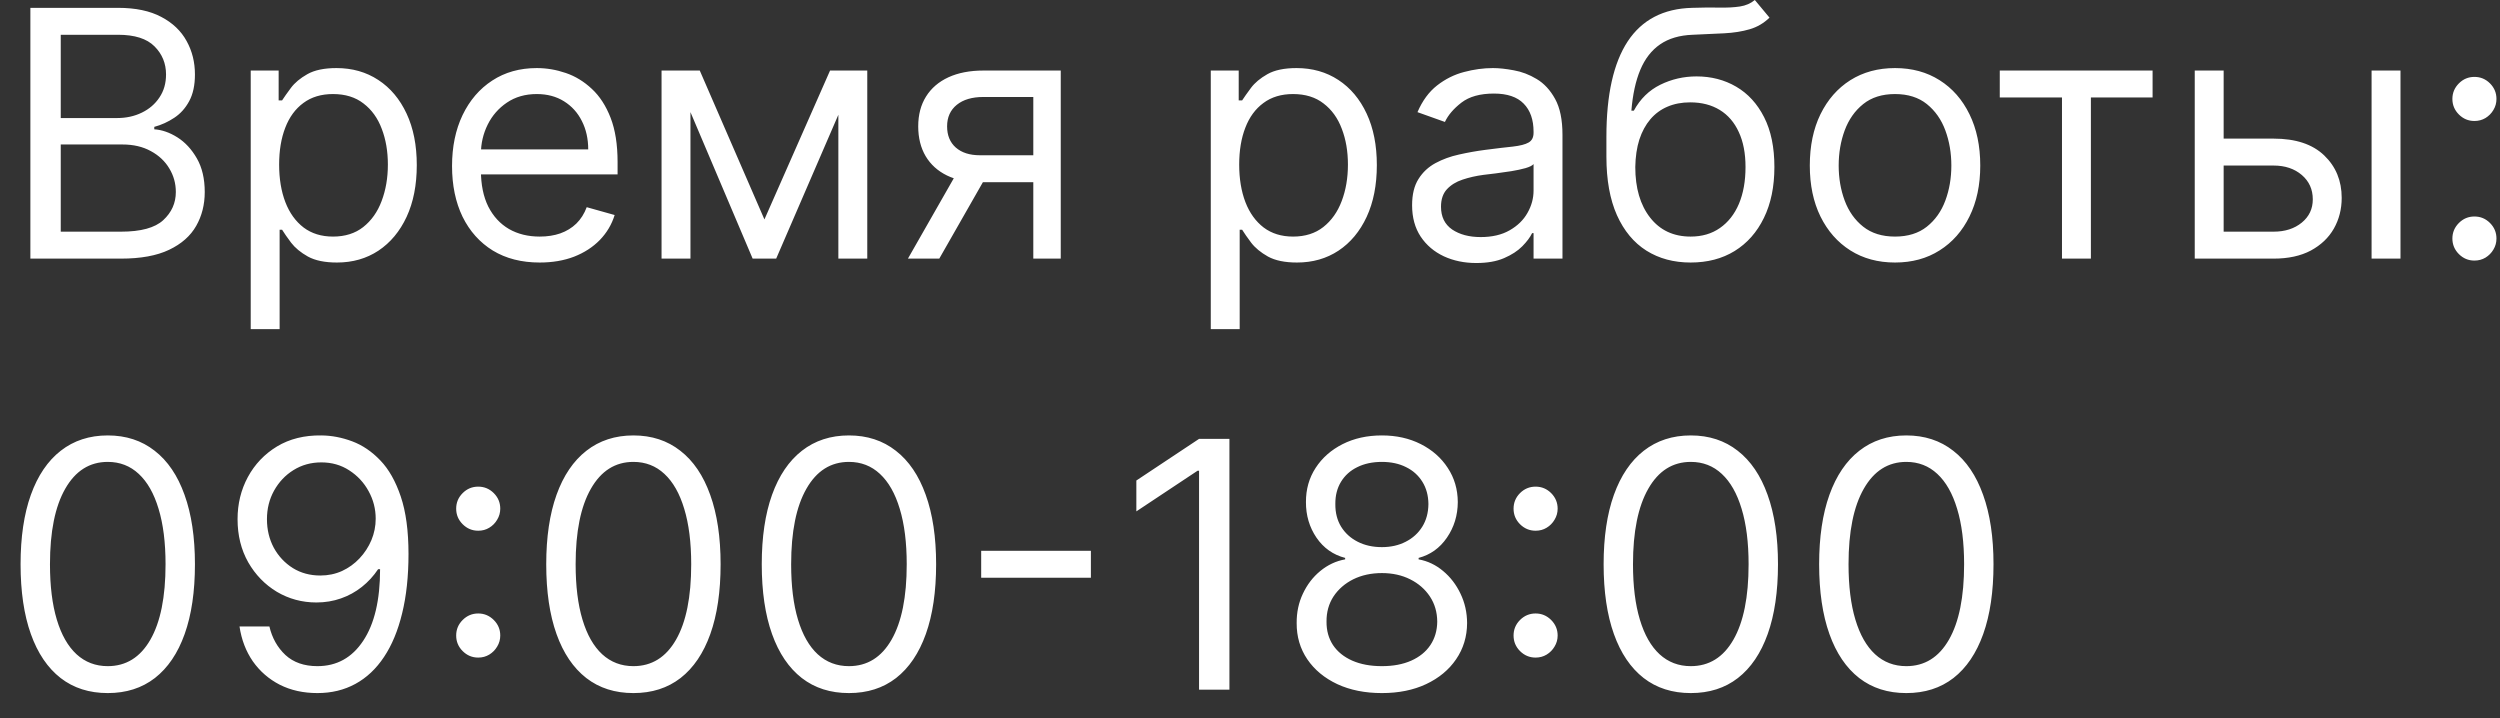 <?xml version="1.0" encoding="UTF-8"?> <svg xmlns="http://www.w3.org/2000/svg" width="87" height="25" viewBox="0 0 87 25" fill="none"><rect x="0" y="0" width="87" height="25" fill="#333333" stroke="none"/><path d="M1.057 9V0.273H4.108C4.716 0.273 5.217 0.378 5.612 0.588C6.007 0.795 6.301 1.075 6.494 1.428C6.688 1.777 6.784 2.165 6.784 2.591C6.784 2.966 6.717 3.276 6.584 3.52C6.453 3.764 6.28 3.957 6.064 4.099C5.851 4.241 5.619 4.347 5.369 4.415V4.5C5.636 4.517 5.905 4.611 6.175 4.781C6.445 4.952 6.67 5.196 6.852 5.514C7.034 5.832 7.125 6.222 7.125 6.682C7.125 7.119 7.026 7.513 6.827 7.862C6.628 8.212 6.314 8.489 5.885 8.693C5.456 8.898 4.898 9 4.21 9H1.057ZM2.114 8.062H4.21C4.901 8.062 5.391 7.929 5.68 7.662C5.973 7.392 6.119 7.065 6.119 6.682C6.119 6.386 6.044 6.114 5.893 5.864C5.743 5.611 5.528 5.409 5.25 5.259C4.972 5.105 4.642 5.028 4.261 5.028H2.114V8.062ZM2.114 4.108H4.074C4.392 4.108 4.679 4.045 4.935 3.92C5.193 3.795 5.398 3.619 5.548 3.392C5.702 3.165 5.778 2.898 5.778 2.591C5.778 2.207 5.645 1.882 5.378 1.615C5.111 1.345 4.688 1.21 4.108 1.21H2.114V4.108ZM8.725 11.454V2.455H9.697V3.494H9.816C9.89 3.381 9.992 3.236 10.123 3.06C10.256 2.881 10.447 2.722 10.694 2.582C10.944 2.44 11.282 2.369 11.708 2.369C12.259 2.369 12.745 2.507 13.165 2.783C13.586 3.058 13.914 3.449 14.15 3.955C14.386 4.46 14.504 5.057 14.504 5.744C14.504 6.438 14.386 7.038 14.15 7.547C13.914 8.053 13.587 8.445 13.17 8.723C12.752 8.999 12.271 9.136 11.725 9.136C11.305 9.136 10.968 9.067 10.715 8.928C10.462 8.786 10.268 8.625 10.131 8.446C9.995 8.264 9.89 8.114 9.816 7.994H9.731V11.454H8.725ZM9.714 5.727C9.714 6.222 9.786 6.658 9.931 7.036C10.076 7.411 10.288 7.705 10.566 7.918C10.845 8.128 11.185 8.233 11.589 8.233C12.009 8.233 12.36 8.122 12.641 7.901C12.925 7.676 13.139 7.375 13.28 6.997C13.425 6.616 13.498 6.193 13.498 5.727C13.498 5.267 13.427 4.852 13.285 4.483C13.146 4.111 12.934 3.817 12.65 3.601C12.369 3.382 12.015 3.273 11.589 3.273C11.18 3.273 10.836 3.376 10.557 3.584C10.279 3.788 10.069 4.075 9.927 4.445C9.785 4.811 9.714 5.239 9.714 5.727ZM18.782 9.136C18.151 9.136 17.607 8.997 17.15 8.719C16.695 8.438 16.345 8.045 16.097 7.543C15.853 7.037 15.731 6.449 15.731 5.778C15.731 5.108 15.853 4.517 16.097 4.006C16.345 3.491 16.688 3.091 17.129 2.804C17.572 2.514 18.089 2.369 18.68 2.369C19.021 2.369 19.357 2.426 19.69 2.54C20.022 2.653 20.325 2.838 20.597 3.094C20.87 3.347 21.087 3.682 21.249 4.099C21.411 4.517 21.492 5.031 21.492 5.642V6.068H16.447V5.199H20.47C20.47 4.83 20.396 4.5 20.248 4.21C20.103 3.92 19.896 3.692 19.626 3.524C19.359 3.357 19.043 3.273 18.68 3.273C18.279 3.273 17.933 3.372 17.64 3.571C17.35 3.767 17.127 4.023 16.971 4.338C16.815 4.653 16.736 4.991 16.736 5.352V5.932C16.736 6.426 16.822 6.845 16.992 7.189C17.166 7.53 17.405 7.79 17.712 7.969C18.019 8.145 18.376 8.233 18.782 8.233C19.046 8.233 19.285 8.196 19.498 8.122C19.714 8.045 19.9 7.932 20.056 7.781C20.212 7.628 20.333 7.438 20.418 7.21L21.39 7.483C21.288 7.812 21.116 8.102 20.874 8.352C20.633 8.599 20.334 8.793 19.979 8.932C19.624 9.068 19.225 9.136 18.782 9.136ZM26.602 7.636L28.886 2.455H29.84L27.011 9H26.192L23.414 2.455H24.352L26.602 7.636ZM24.028 2.455V9H23.022V2.455H24.028ZM29.175 9V2.455H30.181V9H29.175ZM35.959 9V3.375H34.221C33.829 3.375 33.521 3.466 33.296 3.648C33.072 3.83 32.959 4.08 32.959 4.398C32.959 4.71 33.06 4.956 33.262 5.135C33.467 5.314 33.746 5.403 34.102 5.403H36.215V6.341H34.102C33.658 6.341 33.276 6.263 32.955 6.107C32.634 5.95 32.387 5.727 32.214 5.438C32.041 5.145 31.954 4.798 31.954 4.398C31.954 3.994 32.045 3.648 32.227 3.358C32.408 3.068 32.668 2.845 33.006 2.689C33.347 2.533 33.752 2.455 34.221 2.455H36.914V9H35.959ZM31.596 9L33.454 5.744H34.545L32.687 9H31.596ZM42.135 11.454V2.455H43.107V3.494H43.226C43.3 3.381 43.402 3.236 43.533 3.06C43.666 2.881 43.857 2.722 44.104 2.582C44.354 2.44 44.692 2.369 45.118 2.369C45.669 2.369 46.155 2.507 46.576 2.783C46.996 3.058 47.324 3.449 47.56 3.955C47.796 4.46 47.914 5.057 47.914 5.744C47.914 6.438 47.796 7.038 47.56 7.547C47.324 8.053 46.998 8.445 46.58 8.723C46.162 8.999 45.681 9.136 45.135 9.136C44.715 9.136 44.378 9.067 44.125 8.928C43.873 8.786 43.678 8.625 43.541 8.446C43.405 8.264 43.3 8.114 43.226 7.994H43.141V11.454H42.135ZM43.124 5.727C43.124 6.222 43.196 6.658 43.341 7.036C43.486 7.411 43.698 7.705 43.976 7.918C44.255 8.128 44.596 8.233 44.999 8.233C45.419 8.233 45.77 8.122 46.051 7.901C46.336 7.676 46.549 7.375 46.691 6.997C46.836 6.616 46.908 6.193 46.908 5.727C46.908 5.267 46.837 4.852 46.695 4.483C46.556 4.111 46.344 3.817 46.06 3.601C45.779 3.382 45.425 3.273 44.999 3.273C44.59 3.273 44.246 3.376 43.968 3.584C43.689 3.788 43.479 4.075 43.337 4.445C43.195 4.811 43.124 5.239 43.124 5.727ZM51.374 9.153C50.959 9.153 50.583 9.075 50.245 8.919C49.907 8.76 49.638 8.531 49.439 8.233C49.24 7.932 49.141 7.568 49.141 7.142C49.141 6.767 49.215 6.463 49.363 6.23C49.51 5.994 49.708 5.81 49.955 5.676C50.202 5.543 50.475 5.443 50.773 5.378C51.074 5.31 51.377 5.256 51.681 5.216C52.078 5.165 52.401 5.126 52.648 5.101C52.898 5.072 53.08 5.026 53.194 4.96C53.31 4.895 53.368 4.781 53.368 4.619V4.585C53.368 4.165 53.253 3.838 53.023 3.605C52.796 3.372 52.451 3.256 51.988 3.256C51.508 3.256 51.131 3.361 50.858 3.571C50.586 3.781 50.394 4.006 50.283 4.244L49.328 3.903C49.499 3.506 49.726 3.196 50.01 2.974C50.297 2.75 50.61 2.594 50.948 2.506C51.289 2.415 51.624 2.369 51.953 2.369C52.164 2.369 52.405 2.395 52.678 2.446C52.953 2.494 53.219 2.595 53.475 2.749C53.733 2.902 53.948 3.134 54.118 3.443C54.289 3.753 54.374 4.168 54.374 4.688V9H53.368V8.114H53.317C53.249 8.256 53.135 8.408 52.976 8.57C52.817 8.732 52.605 8.869 52.341 8.983C52.077 9.097 51.755 9.153 51.374 9.153ZM51.527 8.25C51.925 8.25 52.26 8.172 52.533 8.016C52.809 7.859 53.016 7.658 53.155 7.411C53.297 7.163 53.368 6.903 53.368 6.631V5.71C53.326 5.761 53.232 5.808 53.087 5.851C52.945 5.891 52.78 5.926 52.593 5.957C52.408 5.986 52.228 6.011 52.051 6.034C51.878 6.054 51.738 6.071 51.63 6.085C51.368 6.119 51.124 6.175 50.897 6.251C50.672 6.325 50.49 6.438 50.351 6.588C50.215 6.736 50.147 6.938 50.147 7.193C50.147 7.543 50.276 7.807 50.534 7.986C50.796 8.162 51.127 8.25 51.527 8.25ZM61.068 0L61.579 0.614C61.38 0.807 61.15 0.942 60.889 1.018C60.627 1.095 60.332 1.142 60.002 1.159C59.673 1.176 59.306 1.193 58.903 1.21C58.448 1.227 58.072 1.338 57.773 1.543C57.475 1.747 57.245 2.043 57.083 2.429C56.921 2.815 56.818 3.29 56.772 3.852H56.857C57.079 3.443 57.386 3.142 57.778 2.949C58.17 2.756 58.59 2.659 59.039 2.659C59.55 2.659 60.011 2.778 60.42 3.017C60.829 3.256 61.153 3.609 61.391 4.078C61.63 4.547 61.749 5.125 61.749 5.812C61.749 6.497 61.627 7.088 61.383 7.585C61.141 8.082 60.802 8.466 60.364 8.736C59.93 9.003 59.42 9.136 58.834 9.136C58.249 9.136 57.736 8.999 57.296 8.723C56.856 8.445 56.514 8.033 56.269 7.487C56.025 6.939 55.903 6.261 55.903 5.455V4.756C55.903 3.298 56.15 2.193 56.644 1.44C57.141 0.688 57.889 0.298 58.886 0.273C59.238 0.261 59.552 0.259 59.827 0.264C60.103 0.27 60.343 0.257 60.548 0.226C60.752 0.195 60.925 0.119 61.068 0ZM58.834 8.233C59.229 8.233 59.569 8.134 59.853 7.935C60.14 7.736 60.36 7.456 60.514 7.095C60.667 6.732 60.744 6.304 60.744 5.812C60.744 5.335 60.666 4.929 60.509 4.594C60.356 4.259 60.136 4.003 59.849 3.827C59.562 3.651 59.218 3.562 58.818 3.562C58.525 3.562 58.262 3.612 58.029 3.712C57.796 3.811 57.597 3.957 57.432 4.151C57.268 4.344 57.14 4.58 57.049 4.858C56.961 5.136 56.914 5.455 56.908 5.812C56.908 6.545 57.08 7.132 57.424 7.572C57.768 8.013 58.238 8.233 58.834 8.233ZM65.947 9.136C65.356 9.136 64.837 8.996 64.391 8.714C63.948 8.433 63.602 8.04 63.352 7.534C63.104 7.028 62.981 6.438 62.981 5.761C62.981 5.08 63.104 4.484 63.352 3.976C63.602 3.467 63.948 3.072 64.391 2.791C64.837 2.51 65.356 2.369 65.947 2.369C66.538 2.369 67.055 2.51 67.498 2.791C67.944 3.072 68.29 3.467 68.538 3.976C68.788 4.484 68.913 5.08 68.913 5.761C68.913 6.438 68.788 7.028 68.538 7.534C68.29 8.04 67.944 8.433 67.498 8.714C67.055 8.996 66.538 9.136 65.947 9.136ZM65.947 8.233C66.396 8.233 66.765 8.118 67.055 7.888C67.344 7.658 67.559 7.355 67.698 6.98C67.837 6.605 67.907 6.199 67.907 5.761C67.907 5.324 67.837 4.916 67.698 4.538C67.559 4.161 67.344 3.855 67.055 3.622C66.765 3.389 66.396 3.273 65.947 3.273C65.498 3.273 65.129 3.389 64.839 3.622C64.549 3.855 64.335 4.161 64.195 4.538C64.056 4.916 63.986 5.324 63.986 5.761C63.986 6.199 64.056 6.605 64.195 6.98C64.335 7.355 64.549 7.658 64.839 7.888C65.129 8.118 65.498 8.233 65.947 8.233ZM69.592 3.392V2.455H74.91V3.392H72.763V9H71.757V3.392H69.592ZM77.247 4.824H79.122C79.889 4.824 80.475 5.018 80.882 5.408C81.288 5.797 81.491 6.29 81.491 6.886C81.491 7.278 81.4 7.635 81.218 7.956C81.037 8.274 80.769 8.528 80.417 8.719C80.065 8.906 79.633 9 79.122 9H76.377V2.455H77.383V8.062H79.122C79.519 8.062 79.846 7.957 80.102 7.747C80.358 7.537 80.485 7.267 80.485 6.938C80.485 6.591 80.358 6.308 80.102 6.089C79.846 5.871 79.519 5.761 79.122 5.761H77.247V4.824ZM82.531 9V2.455H83.537V9H82.531ZM86.11 9.068C85.9 9.068 85.72 8.993 85.569 8.842C85.419 8.692 85.343 8.511 85.343 8.301C85.343 8.091 85.419 7.911 85.569 7.76C85.72 7.609 85.9 7.534 86.11 7.534C86.321 7.534 86.501 7.609 86.652 7.76C86.802 7.911 86.877 8.091 86.877 8.301C86.877 8.44 86.842 8.568 86.771 8.685C86.703 8.801 86.61 8.895 86.494 8.966C86.38 9.034 86.252 9.068 86.11 9.068ZM86.11 4.21C85.9 4.21 85.72 4.135 85.569 3.984C85.419 3.834 85.343 3.653 85.343 3.443C85.343 3.233 85.419 3.053 85.569 2.902C85.72 2.751 85.9 2.676 86.11 2.676C86.321 2.676 86.501 2.751 86.652 2.902C86.802 3.053 86.877 3.233 86.877 3.443C86.877 3.582 86.842 3.71 86.771 3.827C86.703 3.943 86.61 4.037 86.494 4.108C86.38 4.176 86.252 4.21 86.11 4.21ZM3.75 24.119C3.108 24.119 2.561 23.945 2.109 23.595C1.658 23.243 1.312 22.733 1.074 22.065C0.835 21.395 0.716 20.585 0.716 19.636C0.716 18.693 0.835 17.888 1.074 17.22C1.315 16.55 1.662 16.038 2.114 15.686C2.568 15.331 3.114 15.153 3.75 15.153C4.386 15.153 4.93 15.331 5.382 15.686C5.837 16.038 6.183 16.55 6.422 17.22C6.663 17.888 6.784 18.693 6.784 19.636C6.784 20.585 6.665 21.395 6.426 22.065C6.188 22.733 5.842 23.243 5.391 23.595C4.939 23.945 4.392 24.119 3.75 24.119ZM3.75 23.182C4.386 23.182 4.881 22.875 5.233 22.261C5.585 21.648 5.761 20.773 5.761 19.636C5.761 18.881 5.68 18.237 5.518 17.706C5.359 17.175 5.129 16.77 4.828 16.491C4.53 16.213 4.17 16.074 3.75 16.074C3.119 16.074 2.626 16.385 2.271 17.007C1.916 17.626 1.739 18.503 1.739 19.636C1.739 20.392 1.818 21.034 1.977 21.562C2.136 22.091 2.365 22.493 2.663 22.768C2.964 23.044 3.327 23.182 3.75 23.182ZM11.182 15.153C11.54 15.156 11.898 15.224 12.256 15.358C12.614 15.492 12.94 15.713 13.236 16.023C13.531 16.329 13.768 16.749 13.947 17.28C14.126 17.811 14.216 18.477 14.216 19.278C14.216 20.054 14.142 20.743 13.994 21.345C13.849 21.945 13.639 22.45 13.364 22.862C13.091 23.274 12.758 23.587 12.367 23.8C11.977 24.013 11.537 24.119 11.046 24.119C10.557 24.119 10.121 24.023 9.737 23.829C9.357 23.634 9.044 23.362 8.8 23.016C8.558 22.666 8.403 22.261 8.335 21.801H9.375C9.469 22.202 9.655 22.533 9.933 22.794C10.214 23.053 10.585 23.182 11.046 23.182C11.719 23.182 12.25 22.888 12.639 22.3C13.031 21.712 13.227 20.881 13.227 19.807H13.159C13 20.046 12.811 20.251 12.592 20.425C12.374 20.598 12.131 20.732 11.864 20.825C11.597 20.919 11.312 20.966 11.011 20.966C10.511 20.966 10.053 20.842 9.635 20.595C9.22 20.345 8.888 20.003 8.638 19.568C8.391 19.131 8.267 18.631 8.267 18.068C8.267 17.534 8.386 17.046 8.625 16.602C8.866 16.156 9.205 15.801 9.639 15.537C10.077 15.273 10.591 15.145 11.182 15.153ZM11.182 16.091C10.824 16.091 10.501 16.18 10.214 16.359C9.93 16.535 9.705 16.774 9.537 17.075C9.372 17.374 9.29 17.704 9.29 18.068C9.29 18.432 9.369 18.763 9.528 19.061C9.69 19.357 9.911 19.592 10.189 19.768C10.47 19.942 10.79 20.028 11.148 20.028C11.418 20.028 11.669 19.976 11.902 19.871C12.135 19.763 12.338 19.616 12.511 19.432C12.688 19.244 12.825 19.033 12.925 18.797C13.024 18.558 13.074 18.31 13.074 18.051C13.074 17.71 12.992 17.391 12.827 17.092C12.665 16.794 12.44 16.553 12.153 16.368C11.869 16.183 11.546 16.091 11.182 16.091ZM16.642 22.884C16.431 22.884 16.251 22.808 16.101 22.658C15.95 22.507 15.875 22.327 15.875 22.116C15.875 21.906 15.95 21.726 16.101 21.575C16.251 21.425 16.431 21.349 16.642 21.349C16.852 21.349 17.032 21.425 17.183 21.575C17.334 21.726 17.409 21.906 17.409 22.116C17.409 22.256 17.373 22.384 17.302 22.5C17.234 22.616 17.142 22.71 17.025 22.781C16.912 22.849 16.784 22.884 16.642 22.884ZM16.642 18.469C16.431 18.469 16.251 18.393 16.101 18.243C15.95 18.092 15.875 17.912 15.875 17.702C15.875 17.491 15.95 17.311 16.101 17.16C16.251 17.01 16.431 16.935 16.642 16.935C16.852 16.935 17.032 17.01 17.183 17.16C17.334 17.311 17.409 17.491 17.409 17.702C17.409 17.841 17.373 17.969 17.302 18.085C17.234 18.202 17.142 18.296 17.025 18.366C16.912 18.435 16.784 18.469 16.642 18.469ZM22.043 24.119C21.401 24.119 20.854 23.945 20.402 23.595C19.951 23.243 19.605 22.733 19.367 22.065C19.128 21.395 19.009 20.585 19.009 19.636C19.009 18.693 19.128 17.888 19.367 17.22C19.608 16.55 19.955 16.038 20.407 15.686C20.861 15.331 21.407 15.153 22.043 15.153C22.679 15.153 23.223 15.331 23.675 15.686C24.13 16.038 24.476 16.55 24.715 17.22C24.956 17.888 25.077 18.693 25.077 19.636C25.077 20.585 24.958 21.395 24.719 22.065C24.48 22.733 24.135 23.243 23.684 23.595C23.232 23.945 22.685 24.119 22.043 24.119ZM22.043 23.182C22.679 23.182 23.174 22.875 23.526 22.261C23.878 21.648 24.054 20.773 24.054 19.636C24.054 18.881 23.973 18.237 23.811 17.706C23.652 17.175 23.422 16.77 23.121 16.491C22.823 16.213 22.463 16.074 22.043 16.074C21.412 16.074 20.919 16.385 20.564 17.007C20.209 17.626 20.032 18.503 20.032 19.636C20.032 20.392 20.111 21.034 20.27 21.562C20.429 22.091 20.658 22.493 20.956 22.768C21.258 23.044 21.62 23.182 22.043 23.182ZM29.543 24.119C28.901 24.119 28.354 23.945 27.902 23.595C27.451 23.243 27.105 22.733 26.867 22.065C26.628 21.395 26.509 20.585 26.509 19.636C26.509 18.693 26.628 17.888 26.867 17.22C27.108 16.55 27.455 16.038 27.907 15.686C28.361 15.331 28.907 15.153 29.543 15.153C30.179 15.153 30.723 15.331 31.175 15.686C31.63 16.038 31.976 16.55 32.215 17.22C32.456 17.888 32.577 18.693 32.577 19.636C32.577 20.585 32.458 21.395 32.219 22.065C31.98 22.733 31.635 23.243 31.184 23.595C30.732 23.945 30.185 24.119 29.543 24.119ZM29.543 23.182C30.179 23.182 30.674 22.875 31.026 22.261C31.378 21.648 31.554 20.773 31.554 19.636C31.554 18.881 31.473 18.237 31.311 17.706C31.152 17.175 30.922 16.77 30.621 16.491C30.323 16.213 29.963 16.074 29.543 16.074C28.912 16.074 28.419 16.385 28.064 17.007C27.709 17.626 27.532 18.503 27.532 19.636C27.532 20.392 27.611 21.034 27.77 21.562C27.929 22.091 28.158 22.493 28.456 22.768C28.758 23.044 29.12 23.182 29.543 23.182ZM37.963 19.168V20.105H34.145V19.168H37.963ZM42.784 15.273V24H41.727V16.381H41.676L39.545 17.796V16.722L41.727 15.273H42.784ZM48.09 24.119C47.504 24.119 46.987 24.016 46.538 23.808C46.092 23.598 45.744 23.31 45.494 22.943C45.244 22.574 45.121 22.153 45.124 21.682C45.121 21.312 45.193 20.972 45.341 20.659C45.489 20.344 45.69 20.081 45.946 19.871C46.205 19.658 46.493 19.523 46.811 19.466V19.415C46.394 19.307 46.061 19.072 45.814 18.712C45.567 18.348 45.445 17.935 45.447 17.472C45.445 17.028 45.557 16.632 45.784 16.283C46.011 15.933 46.324 15.658 46.722 15.456C47.122 15.254 47.578 15.153 48.09 15.153C48.595 15.153 49.047 15.254 49.445 15.456C49.842 15.658 50.155 15.933 50.382 16.283C50.612 16.632 50.729 17.028 50.731 17.472C50.729 17.935 50.602 18.348 50.352 18.712C50.105 19.072 49.777 19.307 49.368 19.415V19.466C49.683 19.523 49.967 19.658 50.22 19.871C50.473 20.081 50.675 20.344 50.825 20.659C50.976 20.972 51.053 21.312 51.055 21.682C51.053 22.153 50.925 22.574 50.672 22.943C50.422 23.31 50.074 23.598 49.628 23.808C49.185 24.016 48.672 24.119 48.09 24.119ZM48.09 23.182C48.484 23.182 48.825 23.118 49.112 22.99C49.399 22.862 49.621 22.682 49.777 22.449C49.933 22.216 50.013 21.943 50.016 21.631C50.013 21.301 49.928 21.01 49.76 20.757C49.592 20.504 49.364 20.305 49.074 20.16C48.787 20.016 48.459 19.943 48.09 19.943C47.717 19.943 47.385 20.016 47.092 20.16C46.803 20.305 46.574 20.504 46.406 20.757C46.242 21.01 46.16 21.301 46.163 21.631C46.16 21.943 46.236 22.216 46.389 22.449C46.545 22.682 46.769 22.862 47.058 22.99C47.348 23.118 47.692 23.182 48.09 23.182ZM48.09 19.04C48.402 19.04 48.679 18.977 48.92 18.852C49.165 18.727 49.356 18.553 49.496 18.328C49.635 18.104 49.706 17.841 49.709 17.54C49.706 17.244 49.636 16.987 49.5 16.768C49.364 16.547 49.175 16.376 48.933 16.257C48.692 16.135 48.41 16.074 48.09 16.074C47.763 16.074 47.477 16.135 47.233 16.257C46.989 16.376 46.8 16.547 46.666 16.768C46.533 16.987 46.467 17.244 46.47 17.54C46.467 17.841 46.534 18.104 46.67 18.328C46.81 18.553 47.001 18.727 47.246 18.852C47.49 18.977 47.771 19.04 48.09 19.04ZM53.439 22.884C53.228 22.884 53.048 22.808 52.897 22.658C52.747 22.507 52.672 22.327 52.672 22.116C52.672 21.906 52.747 21.726 52.897 21.575C53.048 21.425 53.228 21.349 53.439 21.349C53.649 21.349 53.829 21.425 53.98 21.575C54.13 21.726 54.206 21.906 54.206 22.116C54.206 22.256 54.17 22.384 54.099 22.5C54.031 22.616 53.939 22.71 53.822 22.781C53.709 22.849 53.581 22.884 53.439 22.884ZM53.439 18.469C53.228 18.469 53.048 18.393 52.897 18.243C52.747 18.092 52.672 17.912 52.672 17.702C52.672 17.491 52.747 17.311 52.897 17.16C53.048 17.01 53.228 16.935 53.439 16.935C53.649 16.935 53.829 17.01 53.98 17.16C54.13 17.311 54.206 17.491 54.206 17.702C54.206 17.841 54.17 17.969 54.099 18.085C54.031 18.202 53.939 18.296 53.822 18.366C53.709 18.435 53.581 18.469 53.439 18.469ZM58.84 24.119C58.198 24.119 57.651 23.945 57.199 23.595C56.748 23.243 56.402 22.733 56.164 22.065C55.925 21.395 55.806 20.585 55.806 19.636C55.806 18.693 55.925 17.888 56.164 17.22C56.405 16.55 56.752 16.038 57.203 15.686C57.658 15.331 58.203 15.153 58.84 15.153C59.476 15.153 60.02 15.331 60.472 15.686C60.926 16.038 61.273 16.55 61.512 17.22C61.753 17.888 61.874 18.693 61.874 19.636C61.874 20.585 61.755 21.395 61.516 22.065C61.277 22.733 60.932 23.243 60.48 23.595C60.029 23.945 59.482 24.119 58.84 24.119ZM58.84 23.182C59.476 23.182 59.971 22.875 60.323 22.261C60.675 21.648 60.851 20.773 60.851 19.636C60.851 18.881 60.77 18.237 60.608 17.706C60.449 17.175 60.219 16.77 59.918 16.491C59.62 16.213 59.26 16.074 58.84 16.074C58.209 16.074 57.716 16.385 57.361 17.007C57.006 17.626 56.828 18.503 56.828 19.636C56.828 20.392 56.908 21.034 57.067 21.562C57.226 22.091 57.455 22.493 57.753 22.768C58.054 23.044 58.416 23.182 58.84 23.182ZM66.34 24.119C65.698 24.119 65.151 23.945 64.699 23.595C64.248 23.243 63.902 22.733 63.664 22.065C63.425 21.395 63.306 20.585 63.306 19.636C63.306 18.693 63.425 17.888 63.664 17.22C63.905 16.55 64.252 16.038 64.704 15.686C65.158 15.331 65.704 15.153 66.34 15.153C66.976 15.153 67.52 15.331 67.972 15.686C68.427 16.038 68.773 16.55 69.012 17.22C69.253 17.888 69.374 18.693 69.374 19.636C69.374 20.585 69.255 21.395 69.016 22.065C68.777 22.733 68.432 23.243 67.981 23.595C67.529 23.945 66.982 24.119 66.34 24.119ZM66.34 23.182C66.976 23.182 67.471 22.875 67.823 22.261C68.175 21.648 68.351 20.773 68.351 19.636C68.351 18.881 68.27 18.237 68.108 17.706C67.949 17.175 67.719 16.77 67.418 16.491C67.12 16.213 66.76 16.074 66.34 16.074C65.709 16.074 65.216 16.385 64.861 17.007C64.506 17.626 64.329 18.503 64.329 19.636C64.329 20.392 64.408 21.034 64.567 21.562C64.726 22.091 64.955 22.493 65.253 22.768C65.554 23.044 65.916 23.182 66.34 23.182Z" fill="white"></path></svg> 